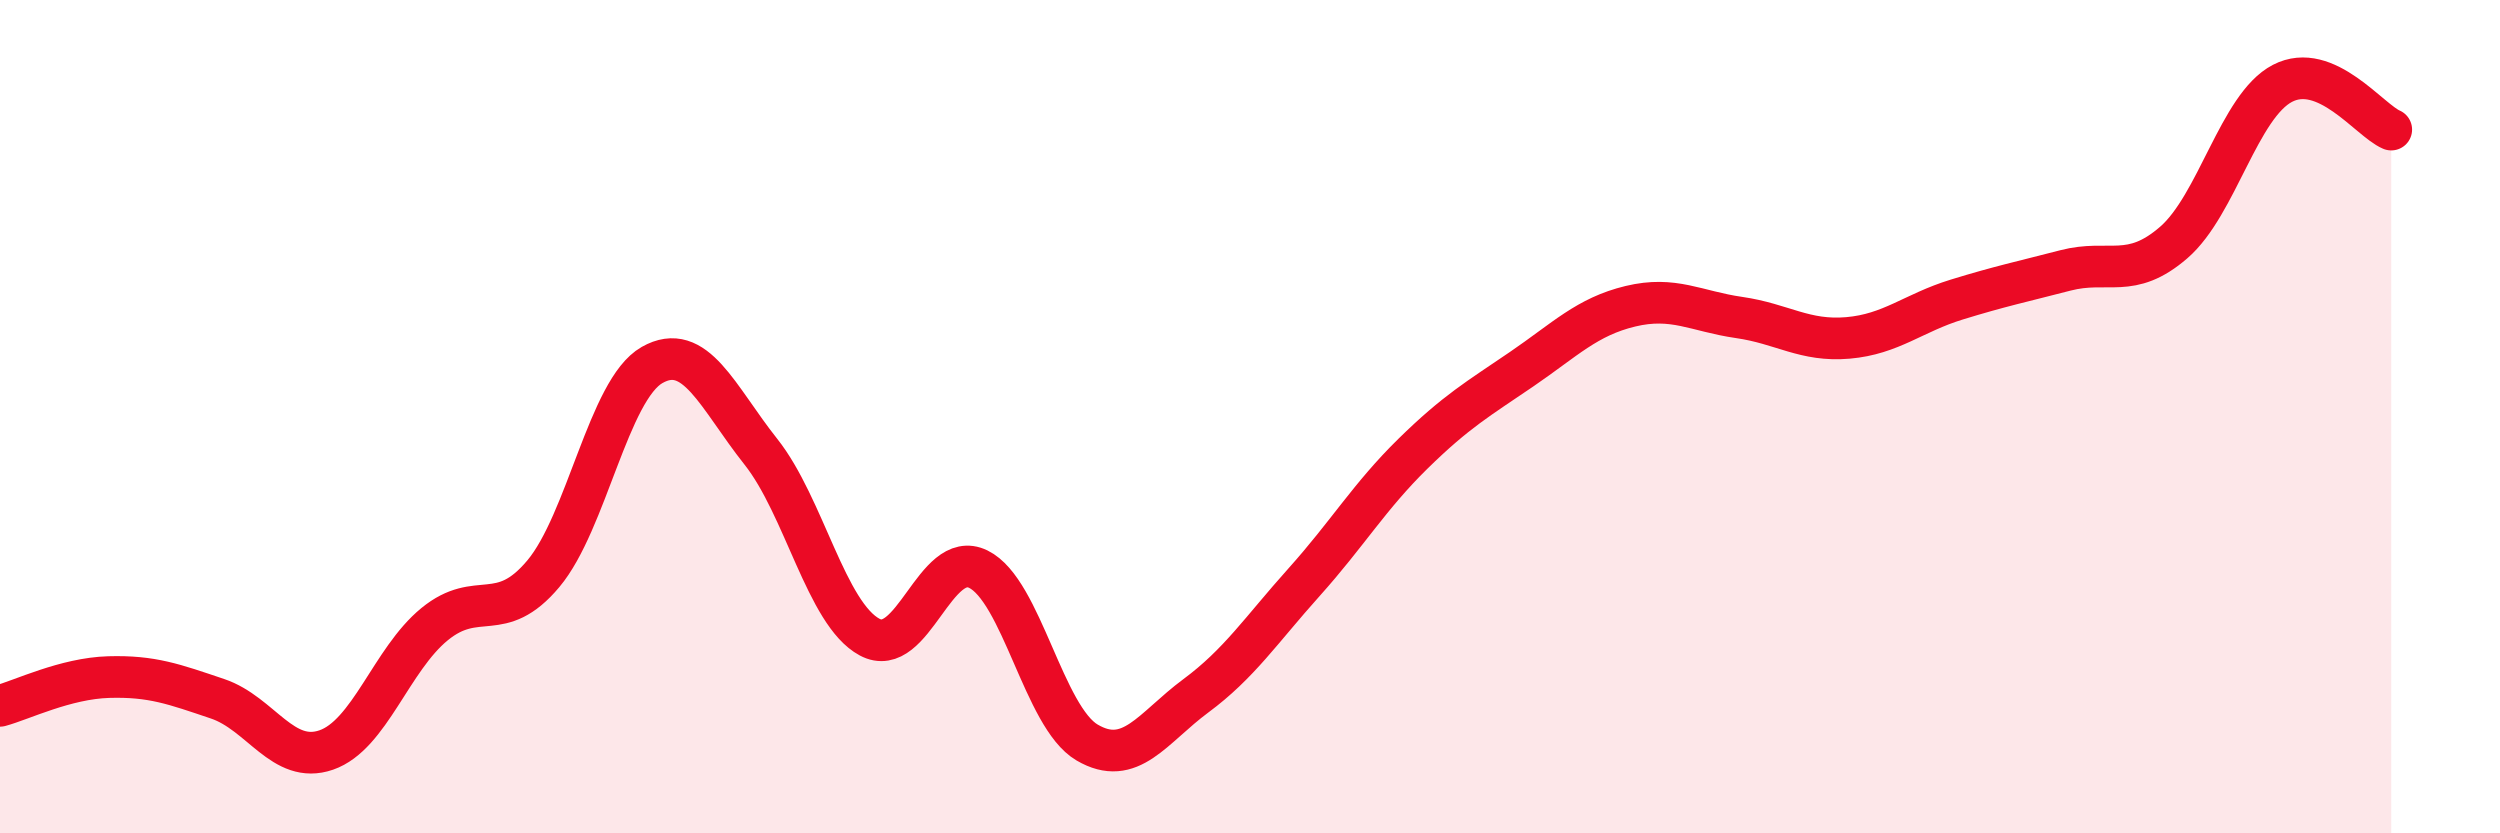 
    <svg width="60" height="20" viewBox="0 0 60 20" xmlns="http://www.w3.org/2000/svg">
      <path
        d="M 0,16.94 C 0.52,16.8 1.57,16.28 2.61,16.25 C 3.65,16.22 4.18,16.42 5.22,16.77 C 6.26,17.12 6.79,18.36 7.83,18 C 8.87,17.64 9.39,15.83 10.43,14.98 C 11.47,14.13 12,15.01 13.04,13.77 C 14.08,12.53 14.61,9.35 15.65,8.76 C 16.69,8.17 17.22,9.53 18.26,10.84 C 19.3,12.15 19.83,14.73 20.87,15.29 C 21.91,15.85 22.44,13.15 23.48,13.66 C 24.52,14.17 25.05,17.21 26.09,17.82 C 27.13,18.43 27.66,17.47 28.7,16.7 C 29.74,15.93 30.26,15.13 31.3,13.97 C 32.34,12.81 32.87,11.91 33.91,10.89 C 34.95,9.87 35.48,9.57 36.52,8.86 C 37.56,8.15 38.09,7.6 39.13,7.35 C 40.17,7.1 40.7,7.47 41.74,7.62 C 42.78,7.77 43.31,8.2 44.35,8.11 C 45.39,8.02 45.92,7.51 46.96,7.19 C 48,6.87 48.53,6.76 49.57,6.49 C 50.61,6.22 51.13,6.72 52.17,5.82 C 53.21,4.92 53.74,2.54 54.78,2 C 55.82,1.46 56.87,2.89 57.39,3.11L57.39 20L0 20Z"
        fill="#EB0A25"
        opacity="0.1"
        stroke-linecap="round"
        stroke-linejoin="round"
      />
      <path
        d="M 0,16.94 C 0.52,16.8 1.57,16.28 2.61,16.25 C 3.65,16.22 4.18,16.42 5.22,16.77 C 6.26,17.12 6.79,18.36 7.83,18 C 8.87,17.64 9.39,15.83 10.43,14.98 C 11.47,14.13 12,15.01 13.04,13.77 C 14.08,12.53 14.61,9.35 15.65,8.76 C 16.69,8.17 17.22,9.53 18.26,10.84 C 19.3,12.15 19.83,14.73 20.87,15.29 C 21.91,15.85 22.44,13.15 23.48,13.66 C 24.52,14.17 25.05,17.21 26.09,17.82 C 27.13,18.43 27.66,17.47 28.7,16.7 C 29.74,15.93 30.26,15.13 31.3,13.97 C 32.34,12.81 32.87,11.91 33.91,10.89 C 34.95,9.87 35.48,9.57 36.52,8.86 C 37.56,8.15 38.09,7.6 39.13,7.35 C 40.17,7.1 40.7,7.47 41.74,7.62 C 42.78,7.77 43.31,8.2 44.35,8.11 C 45.39,8.02 45.92,7.51 46.96,7.19 C 48,6.87 48.53,6.76 49.57,6.49 C 50.61,6.22 51.13,6.72 52.17,5.82 C 53.21,4.92 53.74,2.54 54.78,2 C 55.82,1.46 56.87,2.89 57.39,3.11"
        stroke="#EB0A25"
        stroke-width="1"
        fill="none"
        stroke-linecap="round"
        stroke-linejoin="round"
      />
    </svg>
  